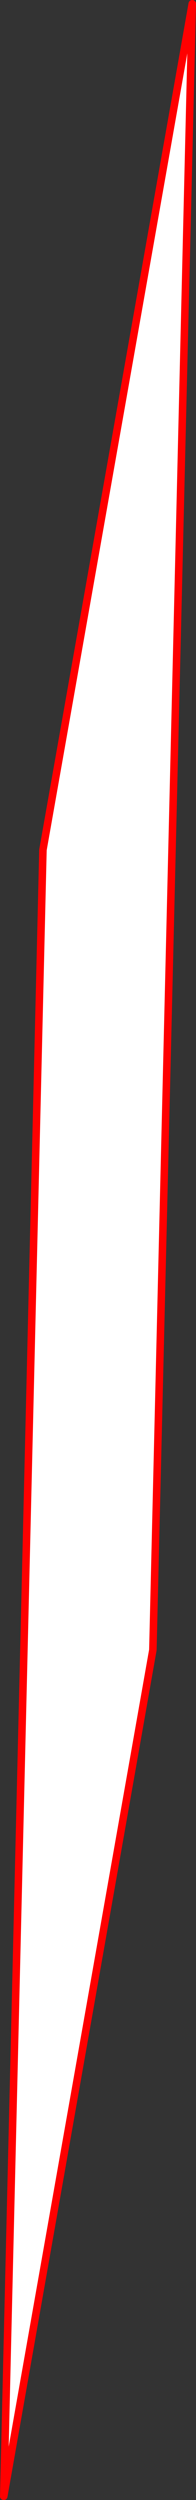 <?xml version="1.0" encoding="UTF-8" standalone="no"?>
<svg xmlns:xlink="http://www.w3.org/1999/xlink" height="665.8px" width="52.25px" xmlns="http://www.w3.org/2000/svg">
  <rect width="100%" height="100%" fill="#333333" stroke="none"/>
  <g transform="matrix(1.0, 0.0, 0.0, 1.0, -366.6, 118.45)">
    <path d="M417.85 -117.45 L407.35 320.95 367.6 546.35 378.05 107.9 417.85 -117.45" fill="#ffffff" fill-rule="evenodd" stroke="none"/>
    <path d="M417.85 -117.45 L378.05 107.9 367.6 546.35 407.35 320.95 417.85 -117.45 Z" fill="none" stroke="#ff0000" stroke-linecap="round" stroke-linejoin="round" stroke-width="2.0"/>
  </g>
</svg>
